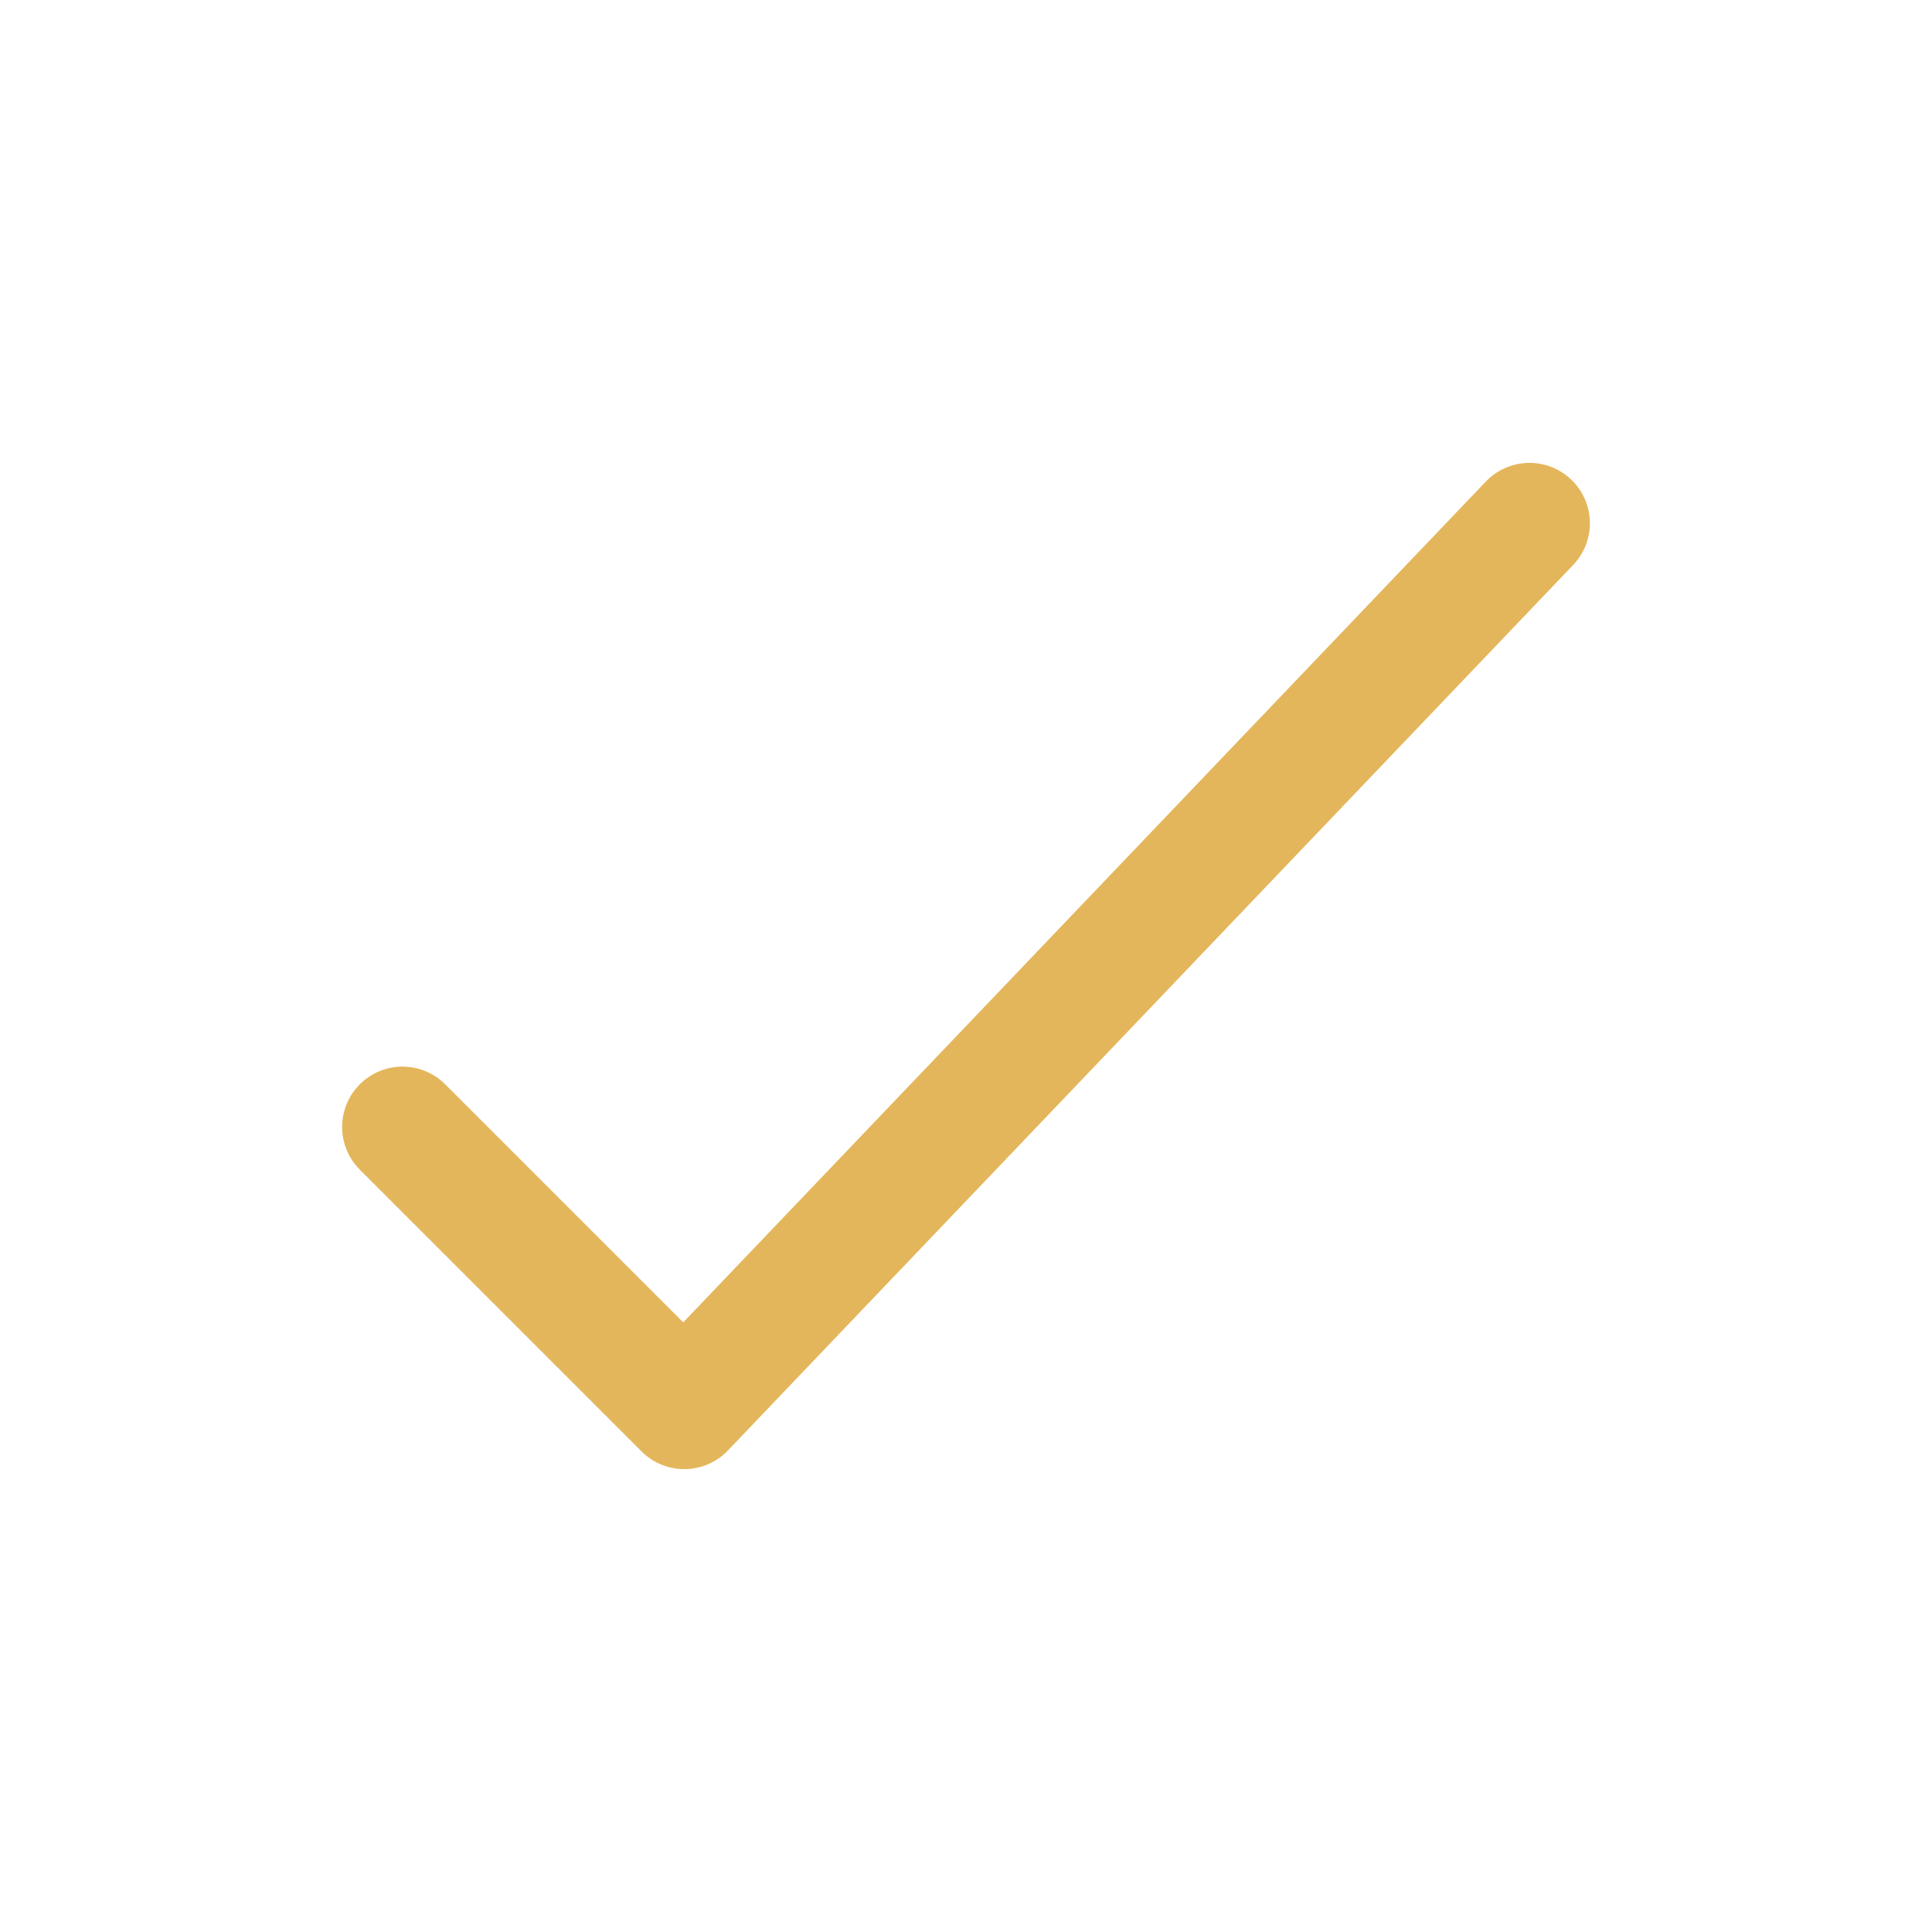 <svg width="24" height="24" viewBox="0 0 24 24" fill="none" xmlns="http://www.w3.org/2000/svg">
<path d="M5 14L8.5 17.5L19 6.5" stroke="#E4B65B" stroke-width="1.5" stroke-linecap="round" stroke-linejoin="round"/>
</svg>
